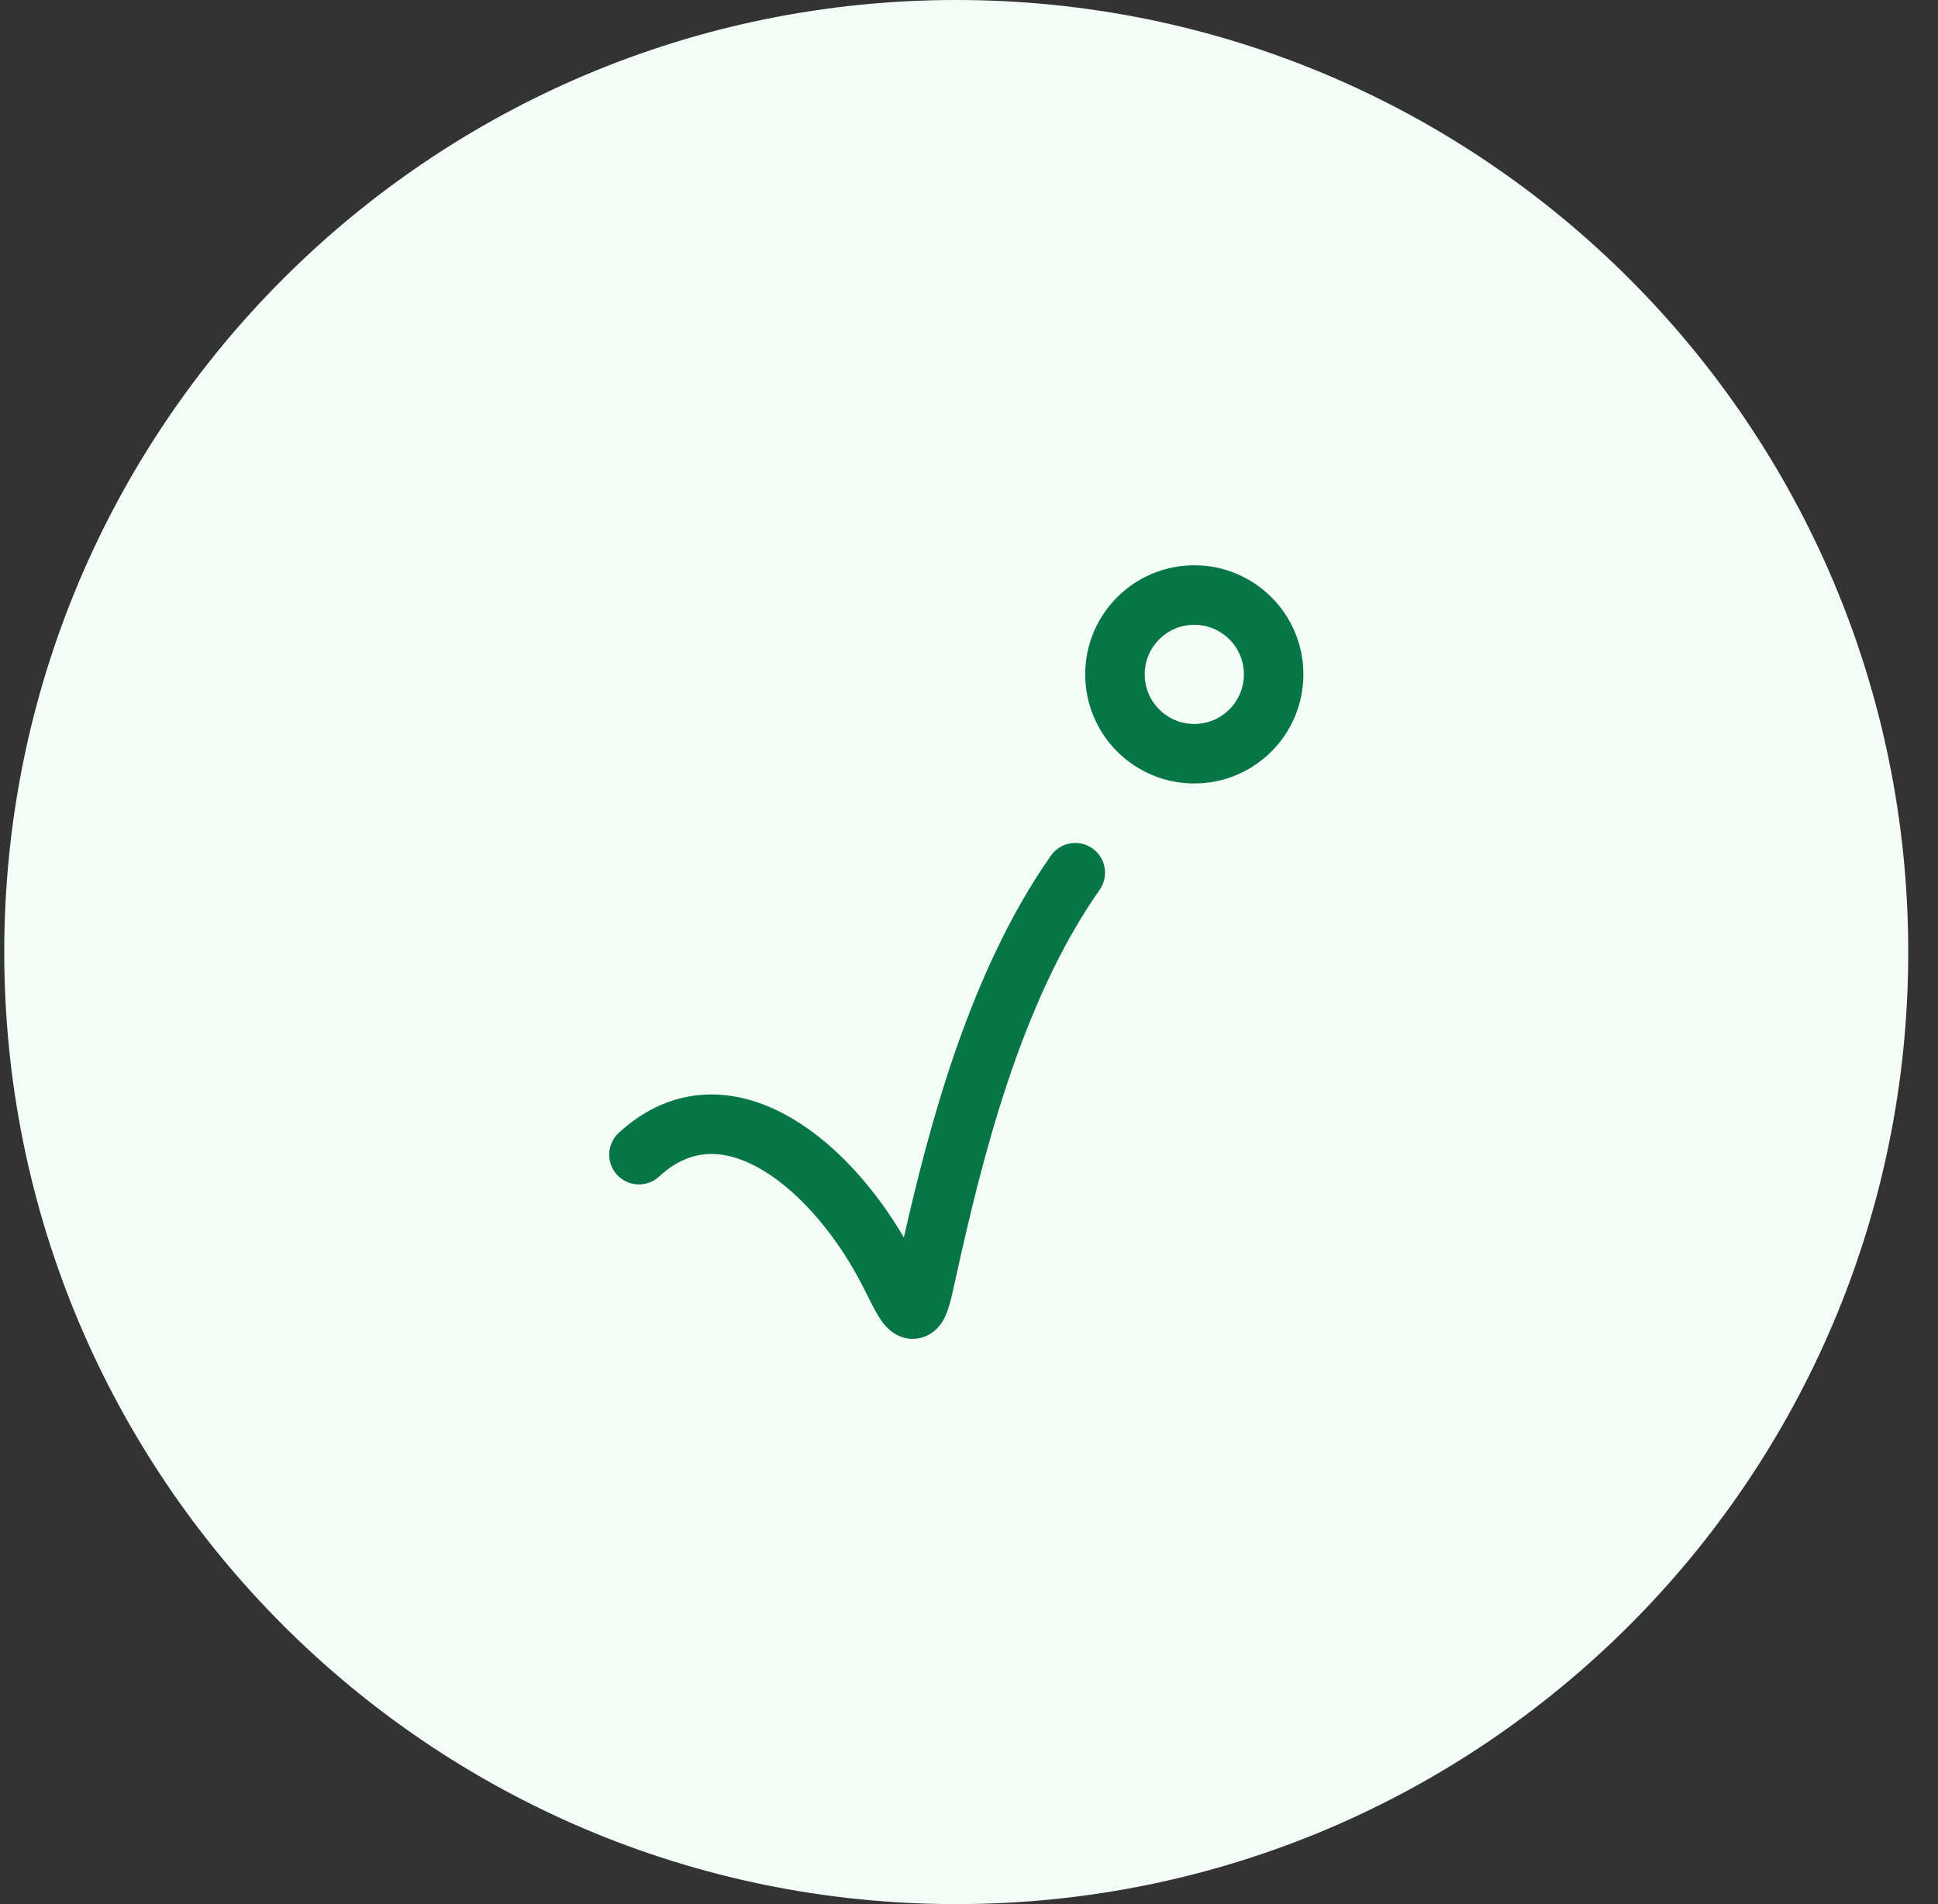 <svg width="57" height="56" viewBox="0 0 57 56" fill="none" xmlns="http://www.w3.org/2000/svg">
<rect x="0" y="0" width="57" height="56" fill="#333333" stroke="none"/>
<path d="M0.125 28C0.125 12.536 12.661 0 28.125 0C43.589 0 56.125 12.536 56.125 28C56.125 43.464 43.589 56 28.125 56C12.661 56 0.125 43.464 0.125 28Z" fill="#F3FCF6"/>
<path fill-rule="evenodd" clip-rule="evenodd" d="M33.668 19.833C33.668 19.028 34.321 18.375 35.126 18.375C35.932 18.375 36.585 19.028 36.585 19.833C36.585 20.639 35.932 21.292 35.126 21.292C34.321 21.292 33.668 20.639 33.668 19.833ZM35.126 16.625C33.354 16.625 31.918 18.061 31.918 19.833C31.918 21.605 33.354 23.042 35.126 23.042C36.898 23.042 38.335 21.605 38.335 19.833C38.335 18.061 36.898 16.625 35.126 16.625ZM32.342 26.17C32.62 25.774 32.525 25.229 32.129 24.951C31.734 24.673 31.188 24.768 30.91 25.164C28.535 28.543 27.344 33.046 26.584 36.394C25.76 34.988 24.622 33.684 23.328 32.912C22.56 32.453 21.696 32.159 20.791 32.191C19.869 32.223 18.986 32.591 18.2 33.316C17.844 33.644 17.822 34.197 18.15 34.553C18.478 34.908 19.031 34.93 19.386 34.602C19.894 34.134 20.387 33.956 20.852 33.94C21.334 33.923 21.866 34.078 22.431 34.415C23.577 35.098 24.683 36.435 25.42 37.917L25.439 37.955C25.587 38.253 25.727 38.535 25.853 38.735C25.917 38.838 26.016 38.982 26.153 39.104C26.296 39.23 26.582 39.419 26.975 39.366C27.35 39.316 27.575 39.078 27.685 38.919C27.789 38.769 27.849 38.607 27.887 38.494C27.96 38.274 28.026 37.975 28.094 37.664L28.103 37.622C28.862 34.18 29.99 29.517 32.342 26.17Z" fill="#067647"/>
</svg>
